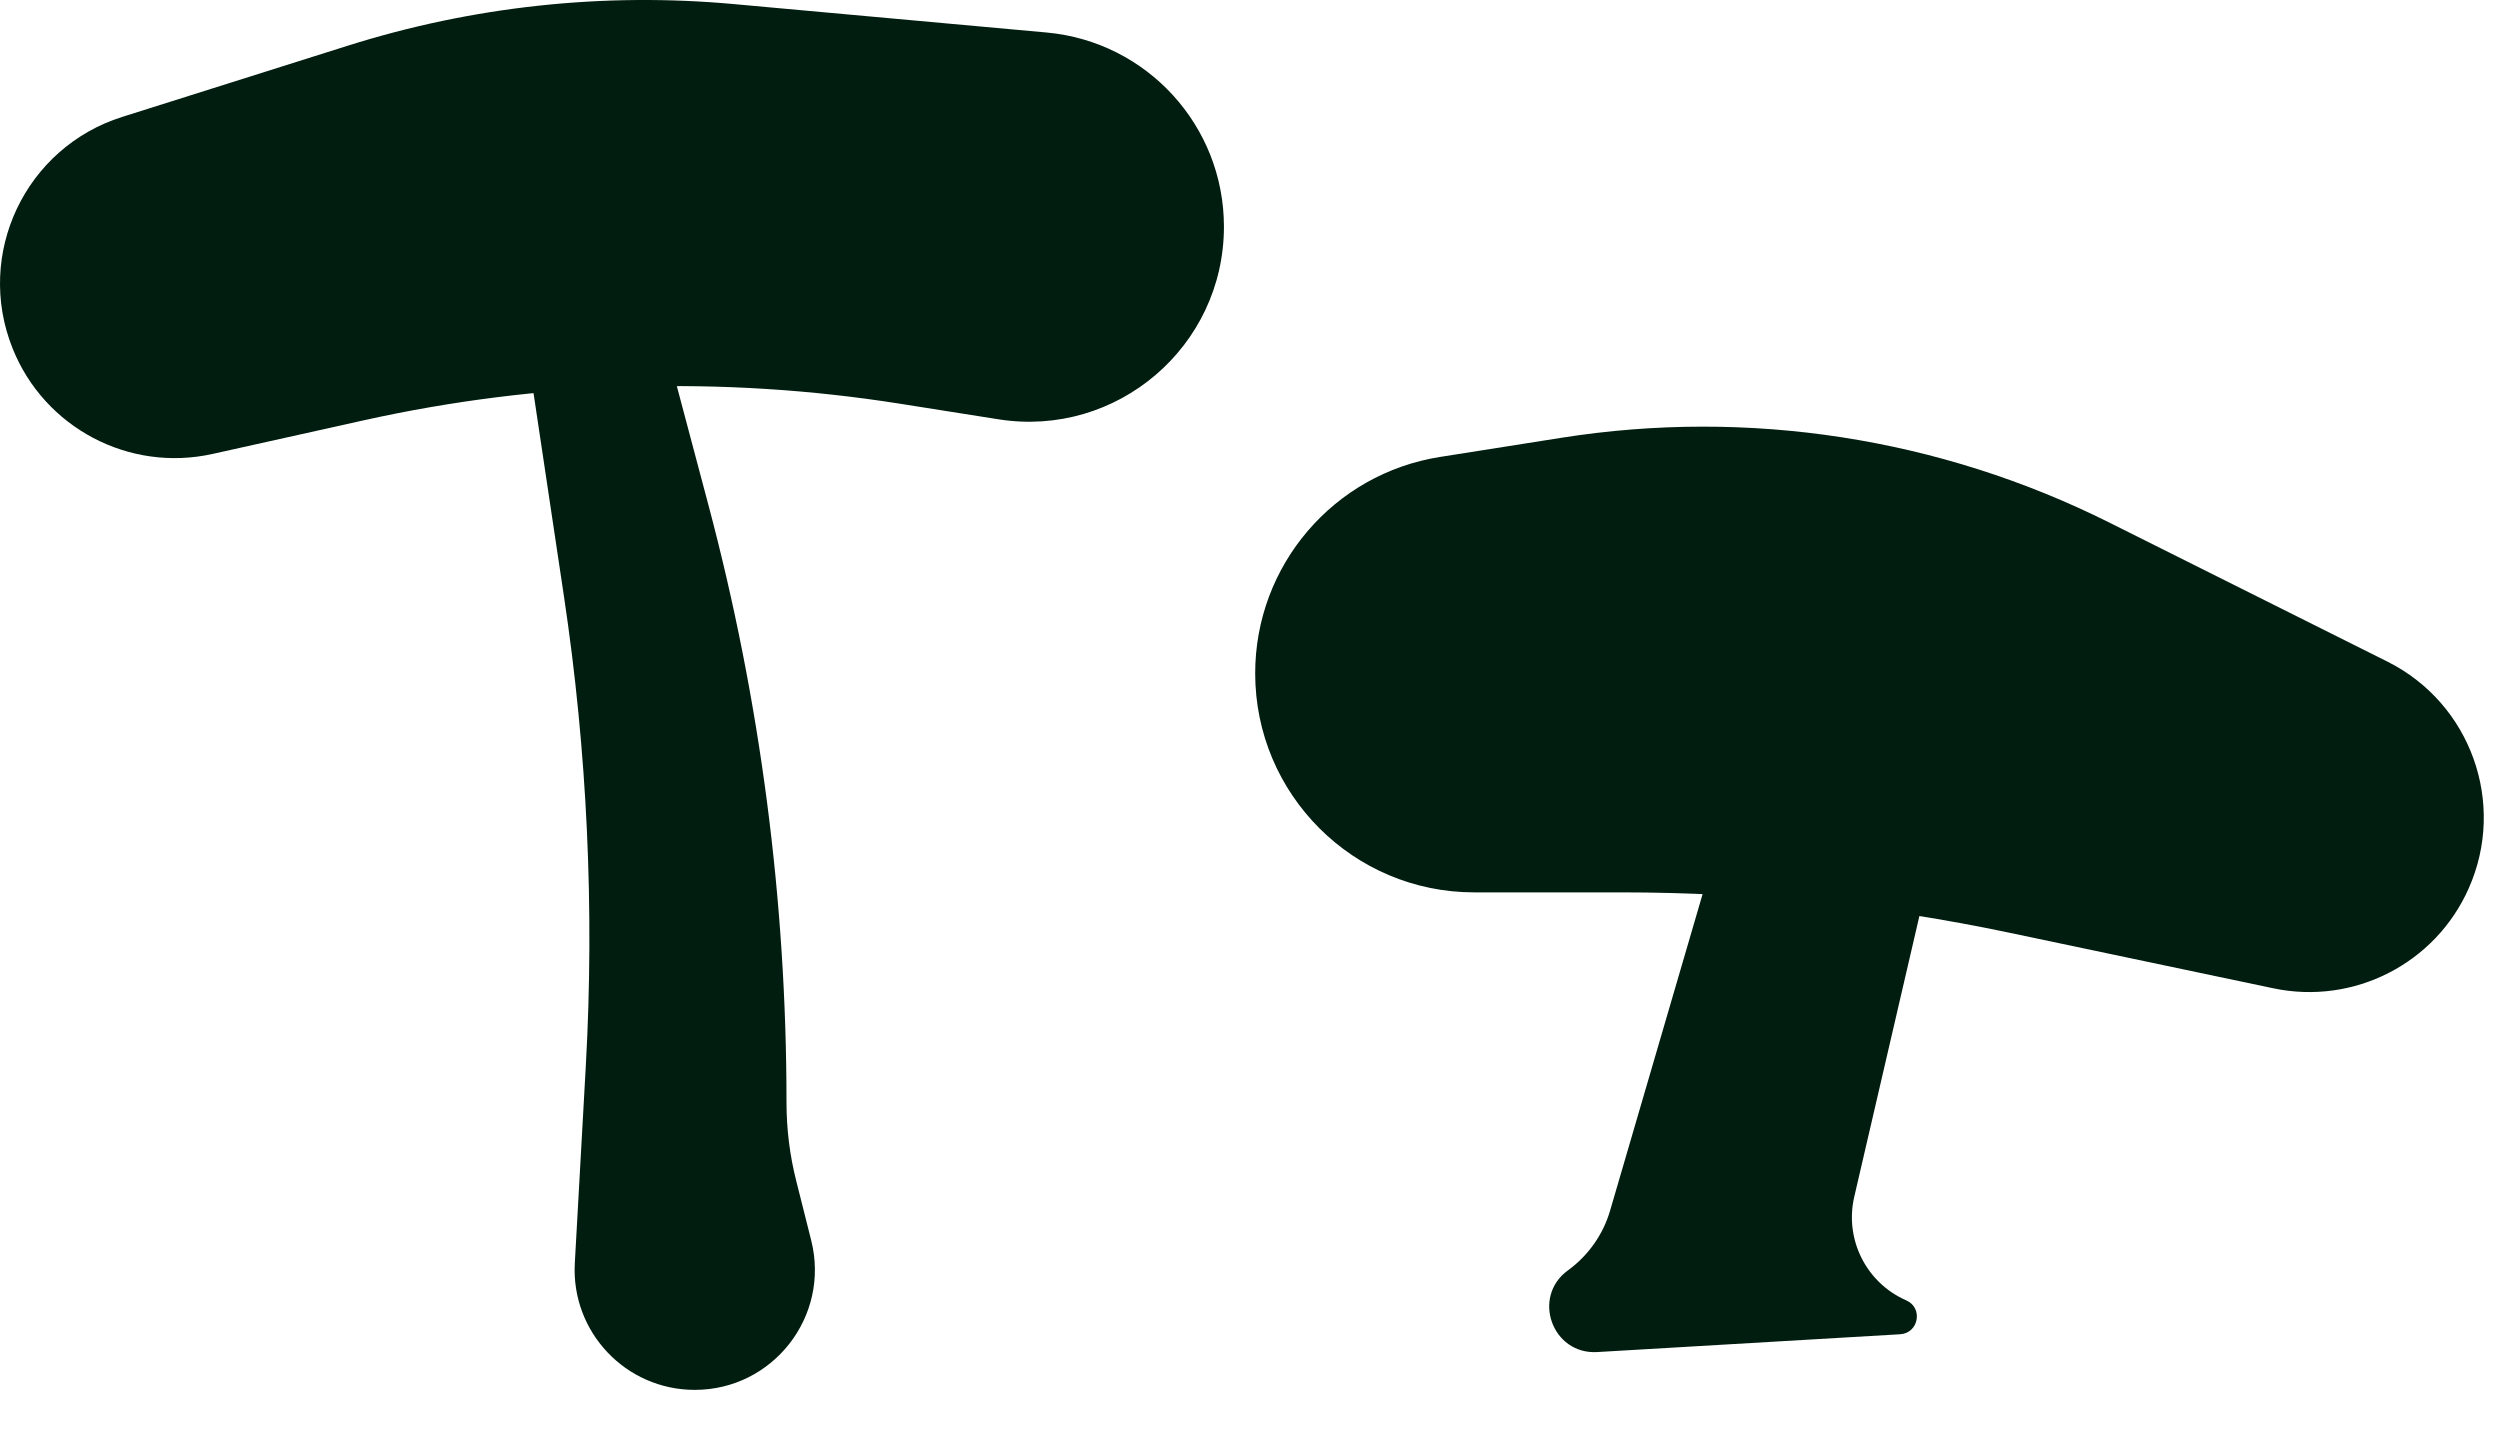 <?xml version="1.0" encoding="utf-8"?>
<svg xmlns="http://www.w3.org/2000/svg" fill="none" height="100%" overflow="visible" preserveAspectRatio="none" style="display: block;" viewBox="0 0 40 23" width="100%">
<g id="Vector">
<path d="M0.201 5.573C-0.403 4.064 0.404 2.361 1.954 1.871L5.562 0.732C7.556 0.102 9.655 -0.125 11.737 0.065L16.745 0.52C18.352 0.666 19.583 2.013 19.583 3.627C19.583 5.544 17.87 7.008 15.976 6.709L14.396 6.459C11.546 6.009 8.637 6.099 5.82 6.725L3.401 7.263C2.064 7.56 0.709 6.844 0.201 5.573Z" fill="#011D0F"/>
<path d="M8.526 4.152C9.049 3.444 10.159 3.655 10.385 4.506L11.335 8.081C12.164 11.199 12.584 14.412 12.584 17.638C12.584 18.063 12.636 18.487 12.741 18.899L12.979 19.845C13.286 21.06 12.368 22.238 11.116 22.238C10.012 22.238 9.135 21.311 9.197 20.209L9.373 17.053C9.513 14.543 9.396 12.025 9.023 9.54L8.333 4.931C8.291 4.656 8.361 4.376 8.526 4.152Z" fill="#011D0F"/>
<path d="M39.499 14.215C40.106 12.852 39.532 11.252 38.197 10.585L33.745 8.359C31.038 7.006 27.976 6.532 24.986 7.004L23.041 7.311C21.337 7.58 20.083 9.048 20.083 10.773C20.083 12.709 21.652 14.278 23.588 14.278H25.951C28.033 14.278 30.11 14.494 32.147 14.923L36.374 15.813C37.662 16.084 38.965 15.418 39.499 14.215Z" fill="#011D0F"/>
<path d="M30.591 11.041C29.67 10.296 28.287 10.728 27.955 11.865L25.762 19.368C25.65 19.753 25.412 20.089 25.088 20.325C24.502 20.749 24.833 21.675 25.555 21.633L30.403 21.348C30.7 21.33 30.773 20.925 30.5 20.806C29.86 20.526 29.51 19.83 29.668 19.149L31.163 12.705C31.306 12.086 31.084 11.44 30.591 11.041Z" fill="#011D0F"/>
</g>
</svg>
